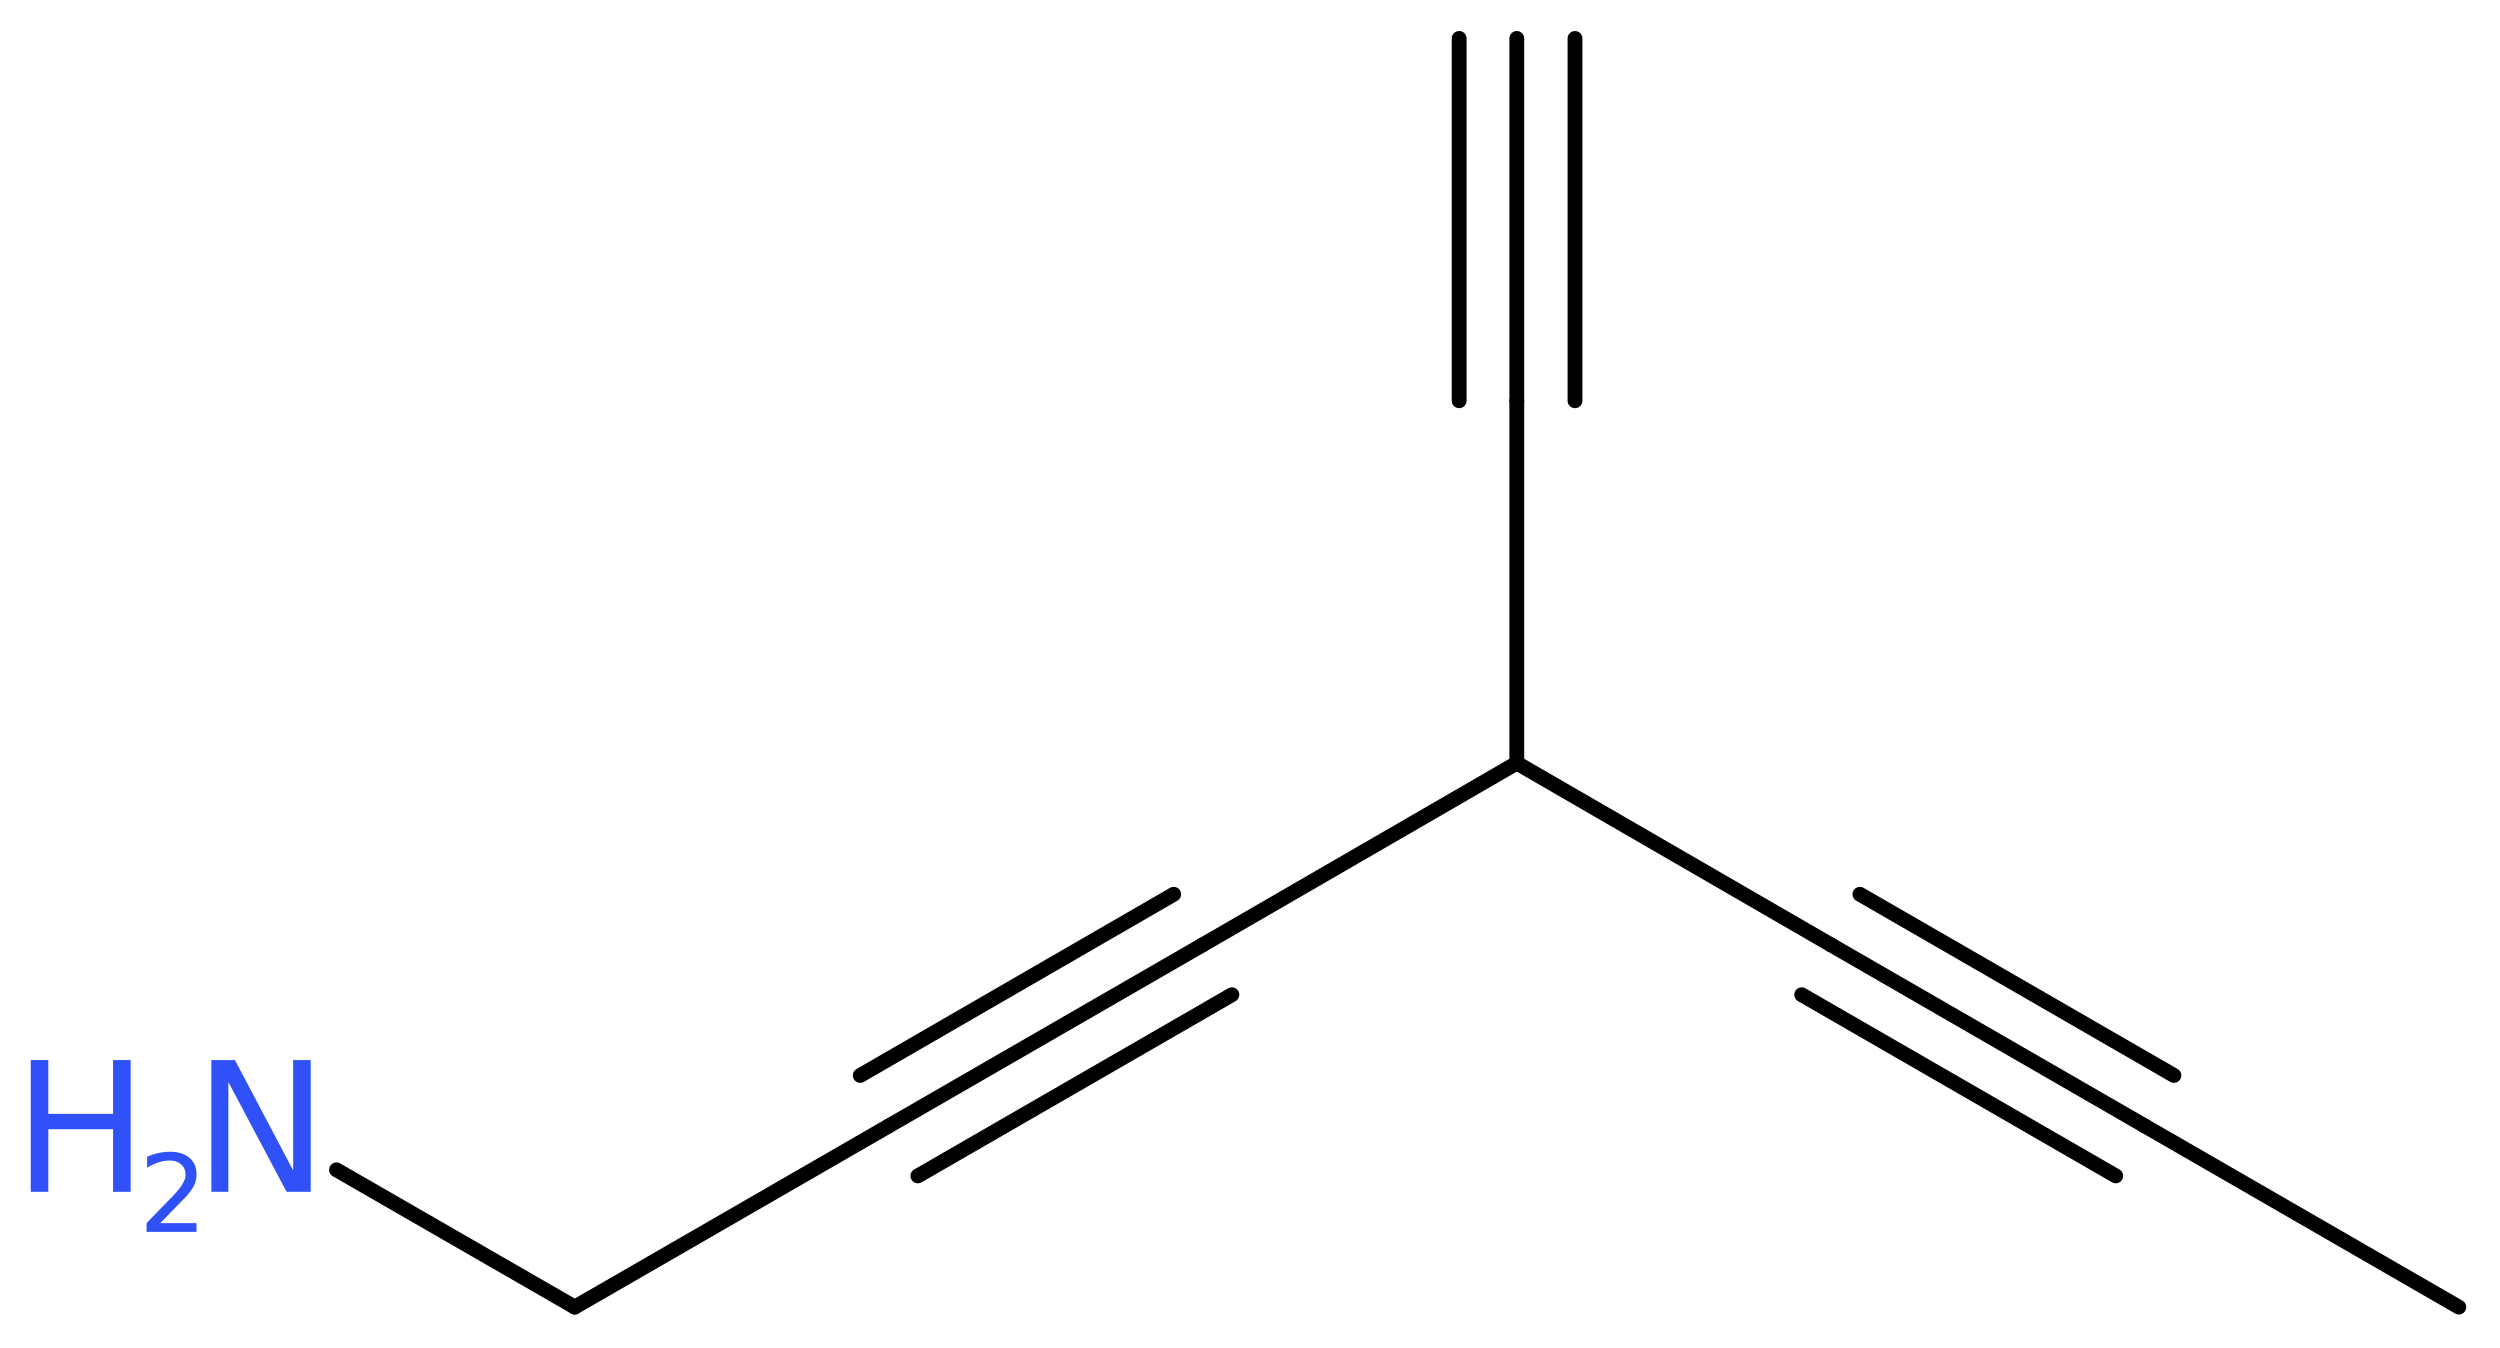 <?xml version='1.0' encoding='UTF-8'?>
<!DOCTYPE svg PUBLIC "-//W3C//DTD SVG 1.1//EN" "http://www.w3.org/Graphics/SVG/1.1/DTD/svg11.dtd">
<svg version='1.2' xmlns='http://www.w3.org/2000/svg' xmlns:xlink='http://www.w3.org/1999/xlink' width='45.54mm' height='24.56mm' viewBox='0 0 45.54 24.56'>
  <desc>Generated by the Chemistry Development Kit (http://github.com/cdk)</desc>
  <g stroke-linecap='round' stroke-linejoin='round' stroke='#000000' stroke-width='.27' fill='#3050F8'>
    <rect x='.0' y='.0' width='46.0' height='25.0' fill='#FFFFFF' stroke='none'/>
    <g id='mol1' class='mol'>
      <g id='mol1bnd1' class='bond'>
        <line x1='27.63' y1='.7' x2='27.63' y2='7.3'/>
        <line x1='28.69' y1='.7' x2='28.69' y2='7.3'/>
        <line x1='26.58' y1='.7' x2='26.58' y2='7.3'/>
      </g>
      <line id='mol1bnd2' class='bond' x1='27.63' y1='7.3' x2='27.63' y2='13.9'/>
      <line id='mol1bnd3' class='bond' x1='27.63' y1='13.9' x2='33.35' y2='17.21'/>
      <g id='mol1bnd4' class='bond'>
        <line x1='33.35' y1='17.21' x2='39.07' y2='20.51'/>
        <line x1='33.88' y1='16.29' x2='39.6' y2='19.59'/>
        <line x1='32.82' y1='18.12' x2='38.54' y2='21.42'/>
      </g>
      <line id='mol1bnd5' class='bond' x1='39.07' y1='20.51' x2='44.79' y2='23.81'/>
      <line id='mol1bnd6' class='bond' x1='27.63' y1='13.9' x2='21.91' y2='17.21'/>
      <g id='mol1bnd7' class='bond'>
        <line x1='21.91' y1='17.21' x2='16.19' y2='20.51'/>
        <line x1='22.44' y1='18.12' x2='16.72' y2='21.42'/>
        <line x1='21.38' y1='16.29' x2='15.67' y2='19.59'/>
      </g>
      <line id='mol1bnd8' class='bond' x1='16.19' y1='20.51' x2='10.47' y2='23.81'/>
      <line id='mol1bnd9' class='bond' x1='10.47' y1='23.81' x2='6.13' y2='21.31'/>
      <g id='mol1atm10' class='atom'>
        <path d='M3.85 19.31h.43l1.06 2.01v-2.01h.32v2.4h-.44l-1.06 -2.0v2.0h-.31v-2.4z' stroke='none'/>
        <path d='M.56 19.31h.32v.98h1.18v-.98h.32v2.4h-.32v-1.14h-1.18v1.14h-.32v-2.4z' stroke='none'/>
        <path d='M2.9 22.28h.68v.16h-.91v-.16q.11 -.11 .3 -.31q.19 -.19 .24 -.25q.09 -.1 .13 -.18q.04 -.07 .04 -.14q.0 -.12 -.08 -.19q-.08 -.07 -.21 -.07q-.09 .0 -.19 .03q-.1 .03 -.22 .1v-.2q.12 -.05 .22 -.07q.1 -.02 .19 -.02q.23 .0 .36 .11q.13 .11 .13 .3q.0 .09 -.03 .17q-.03 .08 -.12 .19q-.02 .03 -.15 .16q-.13 .13 -.36 .37z' stroke='none'/>
      </g>
    </g>
  </g>
</svg>
